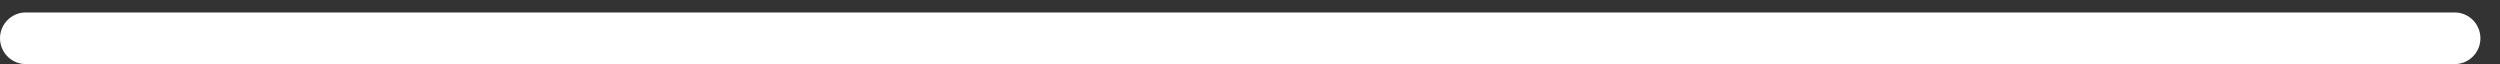 <?xml version="1.0" encoding="utf-8"?>
<svg xmlns="http://www.w3.org/2000/svg" fill="none" height="100%" overflow="visible" preserveAspectRatio="none" style="display: block;" viewBox="0 0 78 2" width="100%">
<rect x="0" y="0" width="78" height="2" fill="#333333" stroke="none"/>
<line id="Line 2" stroke="white" stroke-linecap="round" stroke-width="1.612" x1="0.806" x2="76.583" y1="1.194" y2="1.194"/>
</svg>